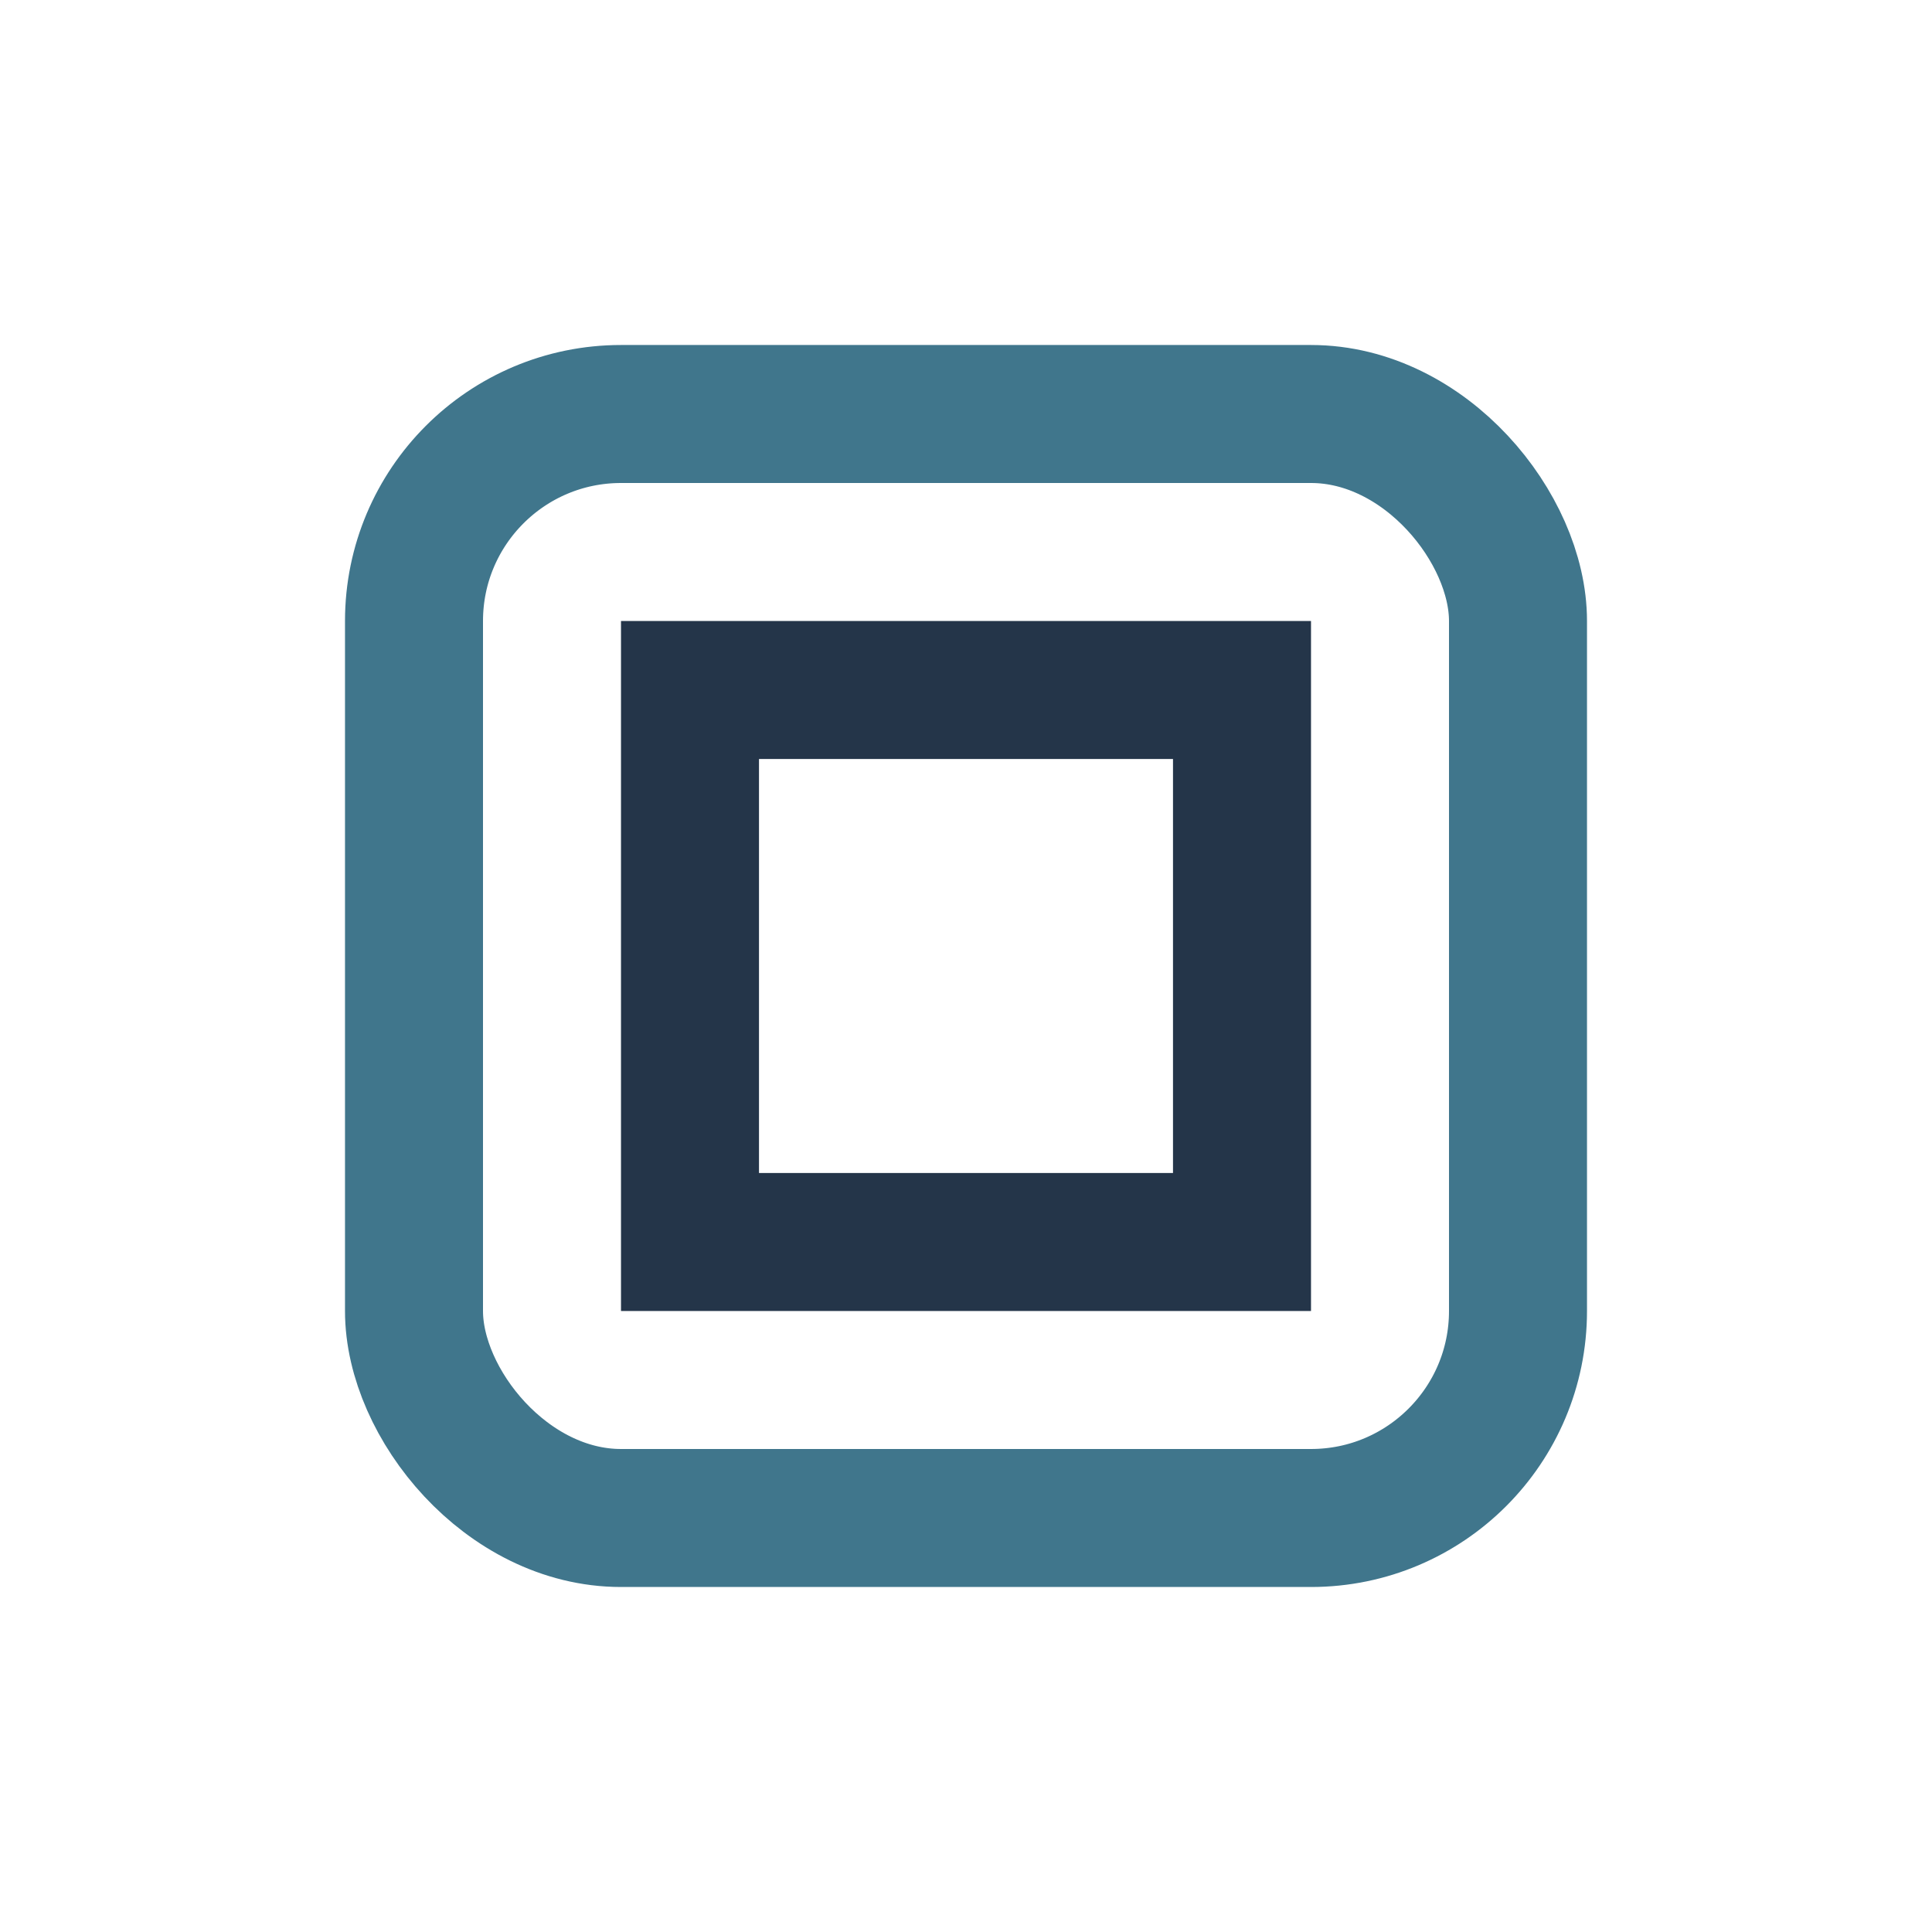 <?xml version="1.0" encoding="UTF-8"?>
<svg xmlns="http://www.w3.org/2000/svg" width="28" height="28" viewBox="0 0 28 28"><rect x="6" y="6" width="16" height="16" rx="3" fill="none" stroke="#40768C" stroke-width="2"/><path d="M10 10h8v8h-8z" fill="none" stroke="#243549" stroke-width="2"/></svg>